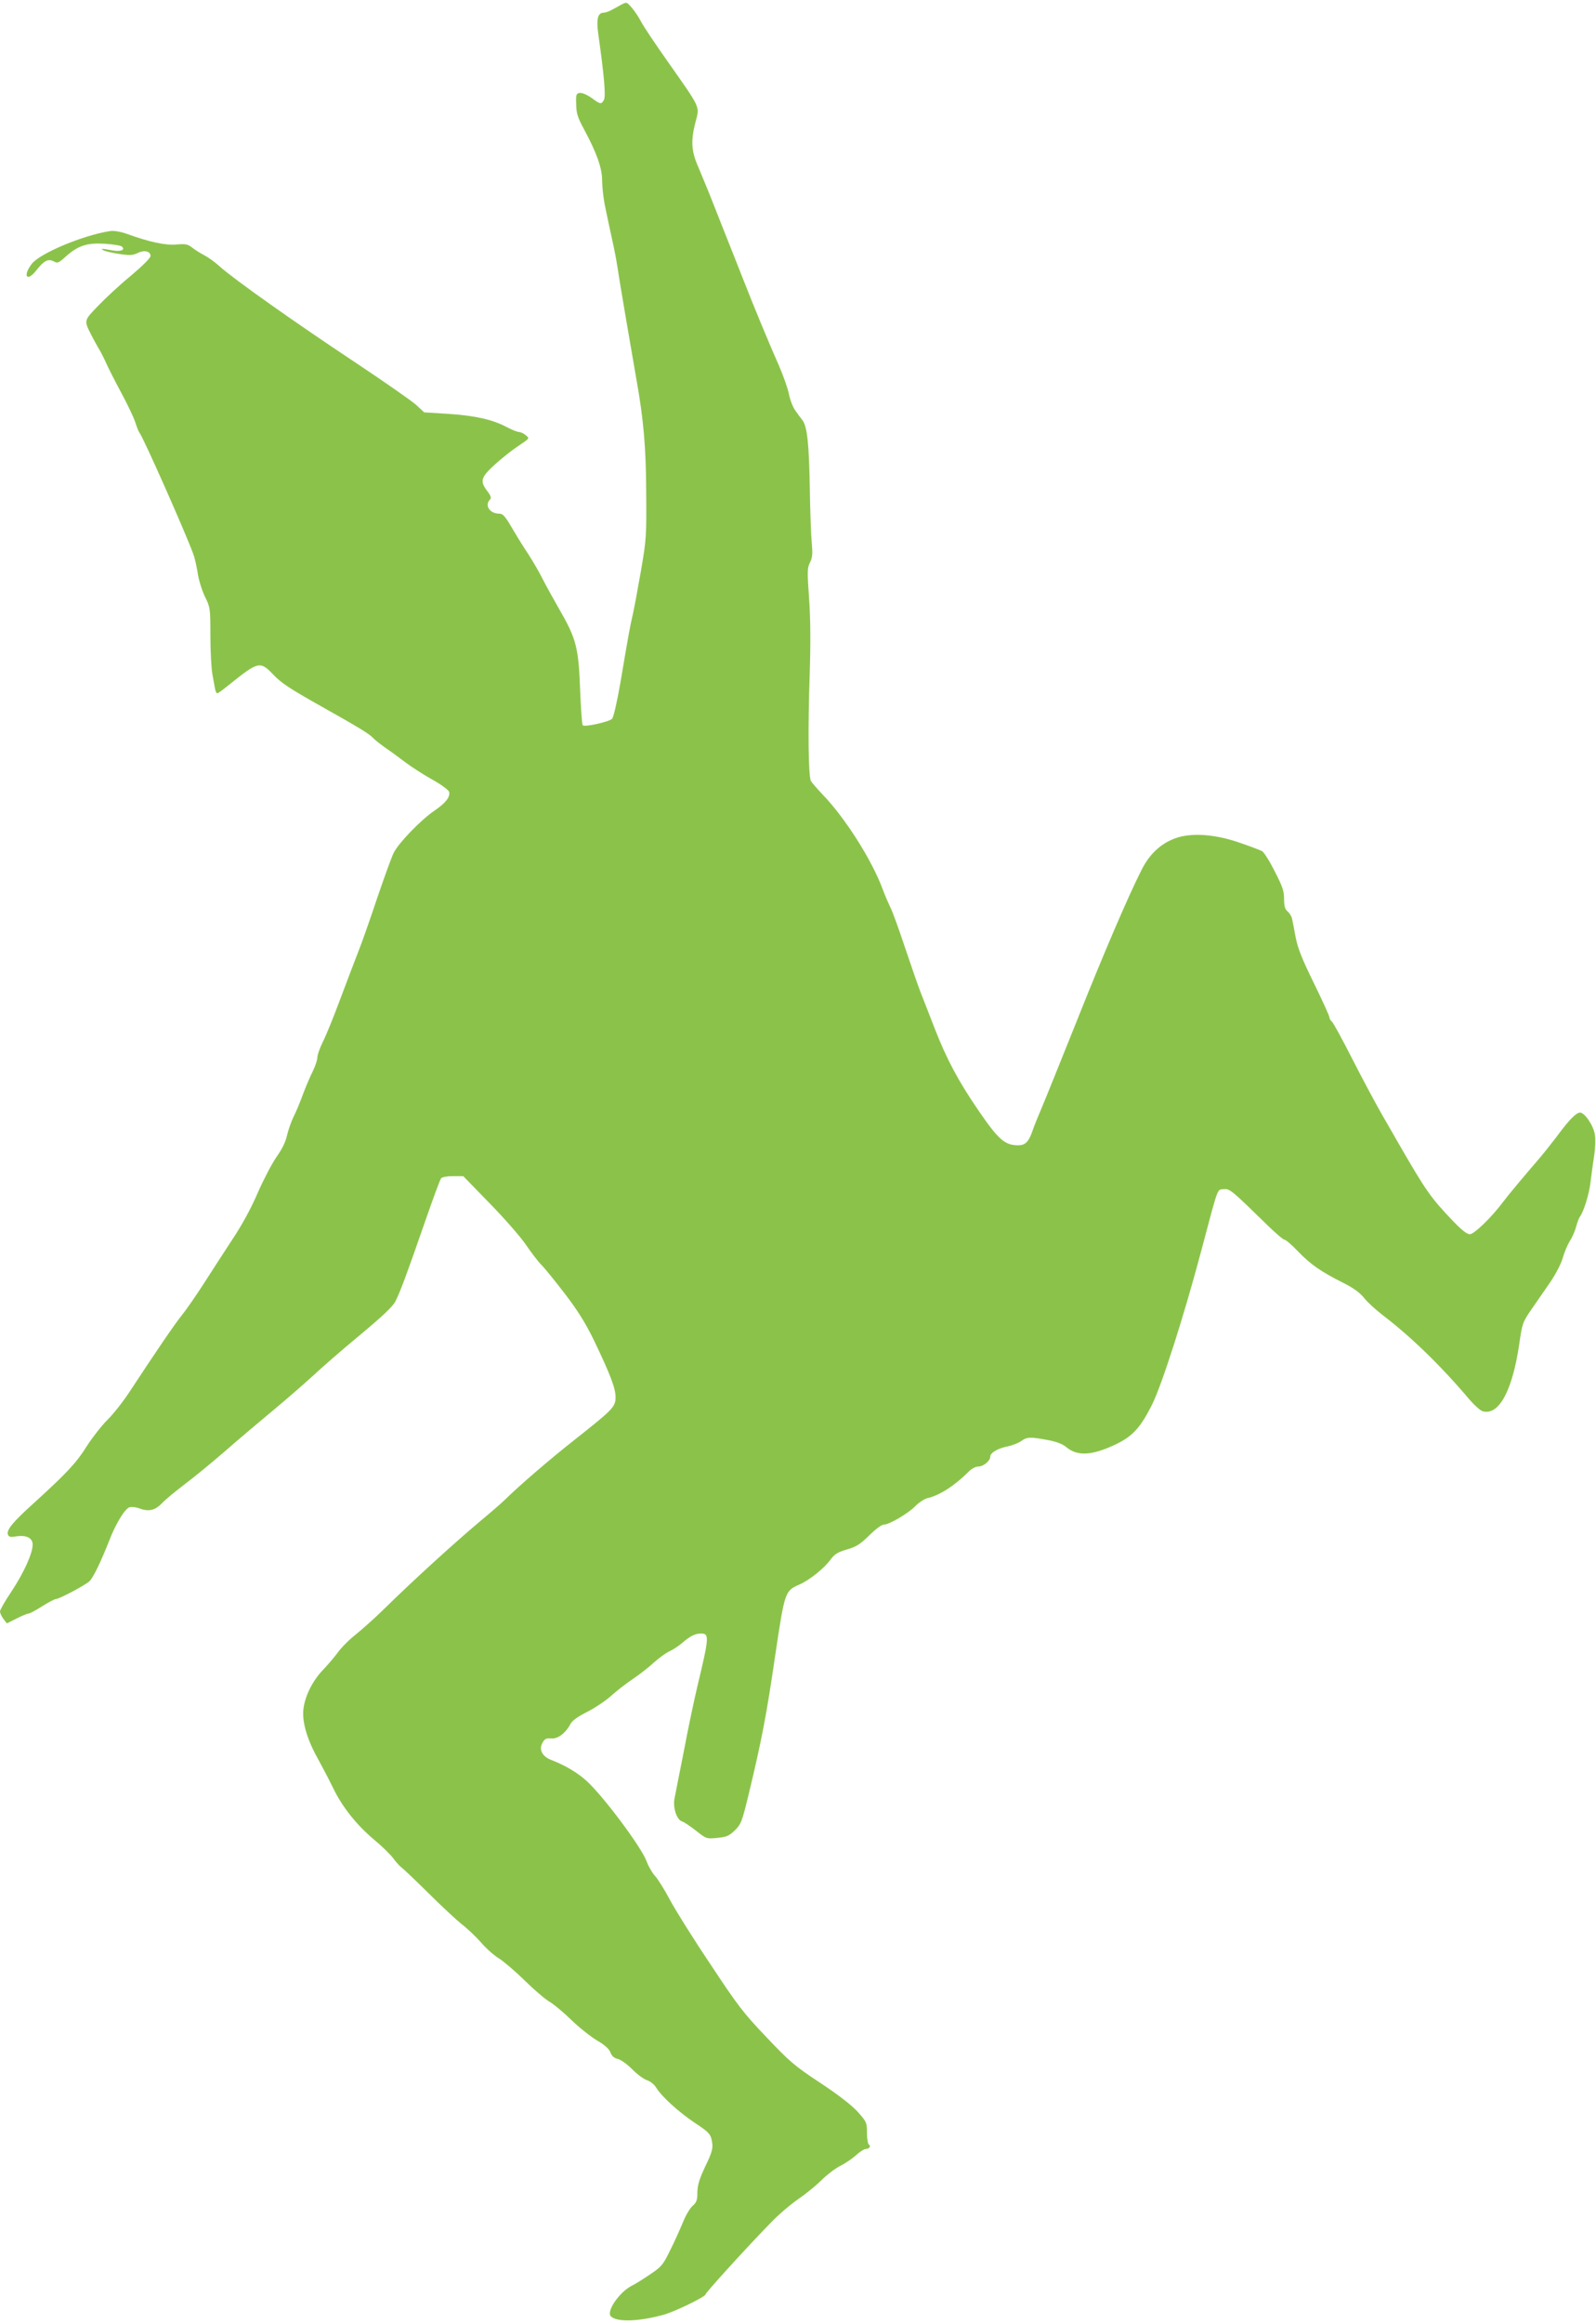 <?xml version="1.0" standalone="no"?>
<!DOCTYPE svg PUBLIC "-//W3C//DTD SVG 20010904//EN"
 "http://www.w3.org/TR/2001/REC-SVG-20010904/DTD/svg10.dtd">
<svg version="1.0" xmlns="http://www.w3.org/2000/svg"
 width="880pt" height="1280pt" viewBox="0 0 880 1280"
 preserveAspectRatio="xMidYMid meet">
<g transform="translate(0,1280) scale(0.1,-0.1)"
fill="#8bc34a" stroke="none">
<path d="M3425 12774 c-16 -9 -41 -23 -55 -30 -14 -8 -33 -14 -42 -14 -32 0
-41 -36 -29 -119 32 -226 42 -341 31 -361 -14 -26 -19 -26 -69 11 -24 17 -52
29 -64 27 -20 -3 -22 -8 -20 -63 1 -49 8 -73 42 -135 72 -134 101 -216 101
-285 0 -34 7 -96 15 -136 15 -72 22 -106 50 -234 7 -33 16 -82 20 -110 6 -46
81 -485 104 -615 39 -218 53 -373 54 -620 2 -245 1 -262 -30 -441 -18 -103
-38 -209 -44 -235 -14 -58 -26 -124 -68 -374 -19 -109 -38 -191 -46 -200 -16
-17 -151 -47 -162 -36 -4 4 -10 88 -14 189 -9 241 -20 286 -119 457 -27 47
-67 119 -89 162 -21 42 -57 102 -78 135 -22 32 -61 95 -88 141 -39 67 -52 82
-72 82 -53 0 -83 46 -51 78 8 8 5 20 -15 46 -42 55 -36 76 41 146 37 34 95 80
130 103 63 42 63 42 41 59 -11 10 -29 18 -38 18 -9 0 -41 13 -71 29 -77 40
-170 61 -321 71 l-130 8 -43 40 c-24 22 -169 123 -322 225 -344 228 -680 465
-765 541 -25 23 -63 50 -85 61 -21 11 -51 30 -66 42 -23 18 -36 20 -85 16 -60
-6 -151 14 -275 59 -34 12 -71 18 -90 15 -148 -22 -389 -123 -433 -181 -51
-67 -27 -102 25 -36 42 54 66 66 96 50 21 -12 27 -9 65 25 69 62 118 78 217
72 46 -3 89 -10 95 -16 19 -19 -9 -29 -56 -20 -54 10 -66 10 -47 0 8 -5 47
-14 86 -20 60 -9 76 -8 103 5 36 18 71 10 71 -16 0 -11 -43 -54 -107 -108 -60
-49 -141 -124 -181 -166 -80 -83 -80 -80 -39 -161 11 -22 30 -56 41 -75 12
-19 30 -55 41 -80 11 -25 48 -98 83 -163 35 -65 70 -138 78 -164 8 -25 18 -51
23 -57 21 -26 248 -537 297 -669 8 -21 18 -68 24 -104 5 -37 23 -94 39 -128
30 -61 31 -65 31 -216 0 -84 5 -180 11 -213 6 -34 13 -71 15 -83 3 -13 8 -23
12 -23 4 0 33 21 66 48 161 129 170 131 243 55 44 -46 87 -75 263 -174 193
-108 266 -152 284 -172 12 -13 44 -38 71 -57 28 -19 77 -55 110 -80 33 -25
100 -68 148 -95 48 -26 89 -57 93 -67 8 -28 -18 -62 -83 -106 -74 -51 -194
-175 -222 -230 -12 -24 -51 -132 -88 -240 -36 -108 -85 -249 -110 -312 -25
-63 -71 -186 -104 -273 -32 -86 -72 -184 -89 -217 -16 -33 -30 -71 -30 -85 0
-14 -11 -48 -25 -76 -14 -28 -39 -86 -55 -129 -16 -44 -39 -99 -51 -122 -12
-24 -28 -69 -36 -101 -8 -39 -29 -80 -59 -122 -25 -36 -71 -124 -103 -197 -37
-86 -87 -178 -142 -260 -46 -70 -117 -180 -158 -244 -41 -63 -93 -139 -116
-167 -42 -52 -146 -205 -282 -412 -39 -61 -98 -136 -131 -168 -32 -32 -83 -97
-113 -144 -58 -93 -112 -150 -290 -312 -121 -109 -155 -151 -145 -177 5 -12
15 -14 44 -9 57 9 92 -8 92 -45 0 -48 -48 -154 -116 -257 -35 -52 -64 -102
-64 -111 0 -10 9 -28 19 -42 l19 -24 54 27 c29 15 59 27 65 27 7 0 41 18 75
40 35 22 69 40 76 40 18 0 160 75 185 98 20 18 61 102 108 221 37 97 89 181
114 187 12 3 33 0 49 -5 53 -21 89 -14 127 25 18 20 75 66 124 104 50 37 151
120 225 184 74 65 193 165 264 224 71 59 169 144 217 188 48 45 166 148 263
228 125 104 181 157 196 186 26 51 61 144 162 435 44 127 84 236 90 243 6 7
34 12 66 12 l56 0 148 -152 c82 -84 172 -187 199 -228 28 -41 66 -91 85 -110
19 -19 77 -91 130 -160 71 -93 112 -159 159 -255 92 -192 119 -264 119 -314
-1 -53 -14 -66 -229 -236 -131 -103 -302 -250 -377 -324 -18 -18 -80 -72 -138
-120 -144 -121 -367 -323 -543 -496 -45 -44 -111 -102 -145 -130 -35 -27 -80
-72 -100 -100 -20 -27 -56 -69 -80 -94 -60 -62 -104 -151 -110 -226 -5 -71 24
-166 86 -275 20 -36 55 -103 78 -150 51 -106 131 -206 228 -287 41 -34 87 -79
103 -100 15 -21 37 -45 48 -53 11 -8 78 -72 150 -143 71 -71 153 -146 180
-168 28 -21 76 -66 107 -101 30 -35 75 -74 99 -88 23 -14 87 -68 140 -120 54
-53 117 -107 141 -120 23 -14 76 -58 118 -99 41 -40 104 -90 140 -112 45 -26
69 -48 76 -68 8 -20 21 -31 41 -35 16 -4 51 -29 78 -56 27 -28 64 -55 82 -61
19 -6 41 -24 53 -44 28 -46 124 -133 208 -189 85 -56 92 -65 99 -114 4 -31 -3
-55 -38 -127 -33 -70 -43 -102 -44 -143 0 -43 -4 -56 -26 -75 -14 -12 -39 -53
-54 -92 -16 -38 -47 -108 -71 -155 -38 -78 -47 -89 -110 -131 -38 -26 -83 -54
-100 -62 -68 -34 -143 -142 -116 -169 33 -33 154 -29 292 9 63 18 230 99 230
112 0 9 229 261 359 394 42 44 110 102 151 130 41 28 99 75 128 104 30 30 76
65 103 79 27 13 67 40 88 59 21 19 45 35 54 35 20 0 31 16 17 25 -5 3 -10 33
-10 65 0 56 -2 60 -52 116 -34 37 -108 94 -208 160 -141 93 -168 117 -295 251
-126 132 -159 175 -308 401 -93 138 -193 298 -223 354 -30 57 -67 116 -83 133
-15 16 -36 53 -46 80 -27 76 -239 360 -331 443 -49 45 -118 86 -196 116 -49
19 -68 57 -47 94 12 22 21 26 48 24 36 -4 80 29 107 81 10 18 41 40 93 66 43
22 102 62 132 89 30 27 83 68 119 92 36 24 88 65 115 90 28 25 66 53 86 62 20
9 52 30 70 46 44 38 72 52 104 52 47 0 45 -20 -21 -295 -18 -77 -52 -237 -74
-355 -23 -118 -46 -234 -51 -258 -10 -51 12 -118 41 -127 11 -3 45 -26 77 -51
57 -45 59 -46 118 -40 51 5 65 11 97 42 35 35 39 47 77 203 71 296 97 430 146
766 52 347 53 350 133 385 56 25 136 89 171 137 23 31 40 41 90 56 52 15 73
28 123 77 34 34 69 60 81 60 30 0 137 63 176 104 19 19 48 38 65 42 64 14 148
67 225 144 17 18 40 30 55 30 28 0 66 31 66 55 0 21 43 46 96 56 25 5 58 18
74 29 33 24 51 24 147 6 48 -9 82 -22 102 -39 61 -51 139 -47 266 12 99 46
142 93 207 222 55 111 177 492 273 854 95 358 85 329 122 333 34 3 40 -2 243
-200 44 -43 85 -78 92 -78 7 0 42 -30 76 -66 70 -72 125 -110 248 -172 56 -28
92 -54 115 -83 18 -23 65 -66 103 -95 156 -119 320 -278 480 -467 27 -31 59
-60 73 -63 88 -22 161 113 199 366 17 119 19 125 68 196 28 40 75 108 103 149
30 44 60 101 69 133 9 31 26 73 39 93 13 20 29 56 35 80 7 24 16 49 20 54 21
26 53 127 60 195 5 41 14 106 20 145 6 38 8 89 4 112 -7 50 -56 123 -82 123
-22 0 -61 -40 -131 -135 -29 -38 -72 -92 -96 -120 -81 -94 -170 -200 -199
-239 -63 -84 -158 -176 -182 -176 -16 0 -45 23 -93 73 -124 130 -148 164 -306
438 -16 29 -56 97 -88 153 -32 56 -104 190 -159 298 -55 108 -106 202 -114
209 -8 6 -14 17 -14 24 0 7 -38 91 -85 187 -65 132 -89 192 -101 253 -8 44
-17 90 -20 103 -2 12 -13 30 -24 40 -15 12 -20 29 -20 69 0 44 -9 70 -52 153
-28 56 -59 105 -70 111 -10 5 -64 26 -120 45 -139 49 -273 58 -362 24 -79 -30
-140 -88 -183 -175 -74 -146 -210 -463 -358 -835 -85 -212 -170 -423 -190
-470 -20 -47 -44 -105 -52 -130 -21 -61 -40 -80 -79 -80 -74 0 -109 31 -220
193 -111 162 -175 283 -239 447 -31 80 -67 172 -80 205 -13 33 -51 143 -85
244 -34 102 -70 202 -81 222 -10 21 -30 66 -43 102 -60 161 -208 393 -330 519
-30 32 -59 65 -65 75 -14 27 -17 283 -7 578 6 180 5 311 -3 427 -11 151 -10
170 5 199 13 26 15 47 10 103 -4 39 -9 175 -11 301 -4 244 -14 344 -40 379 -9
11 -27 36 -40 54 -13 18 -29 59 -35 90 -6 31 -31 102 -55 157 -53 119 -140
329 -197 475 -23 58 -68 173 -101 255 -33 83 -72 182 -87 220 -16 39 -43 104
-60 145 -39 88 -42 144 -15 249 23 86 30 71 -148 324 -71 100 -139 202 -152
227 -13 25 -36 60 -52 78 -28 32 -28 32 -58 16z"/>
</g>
</svg>
